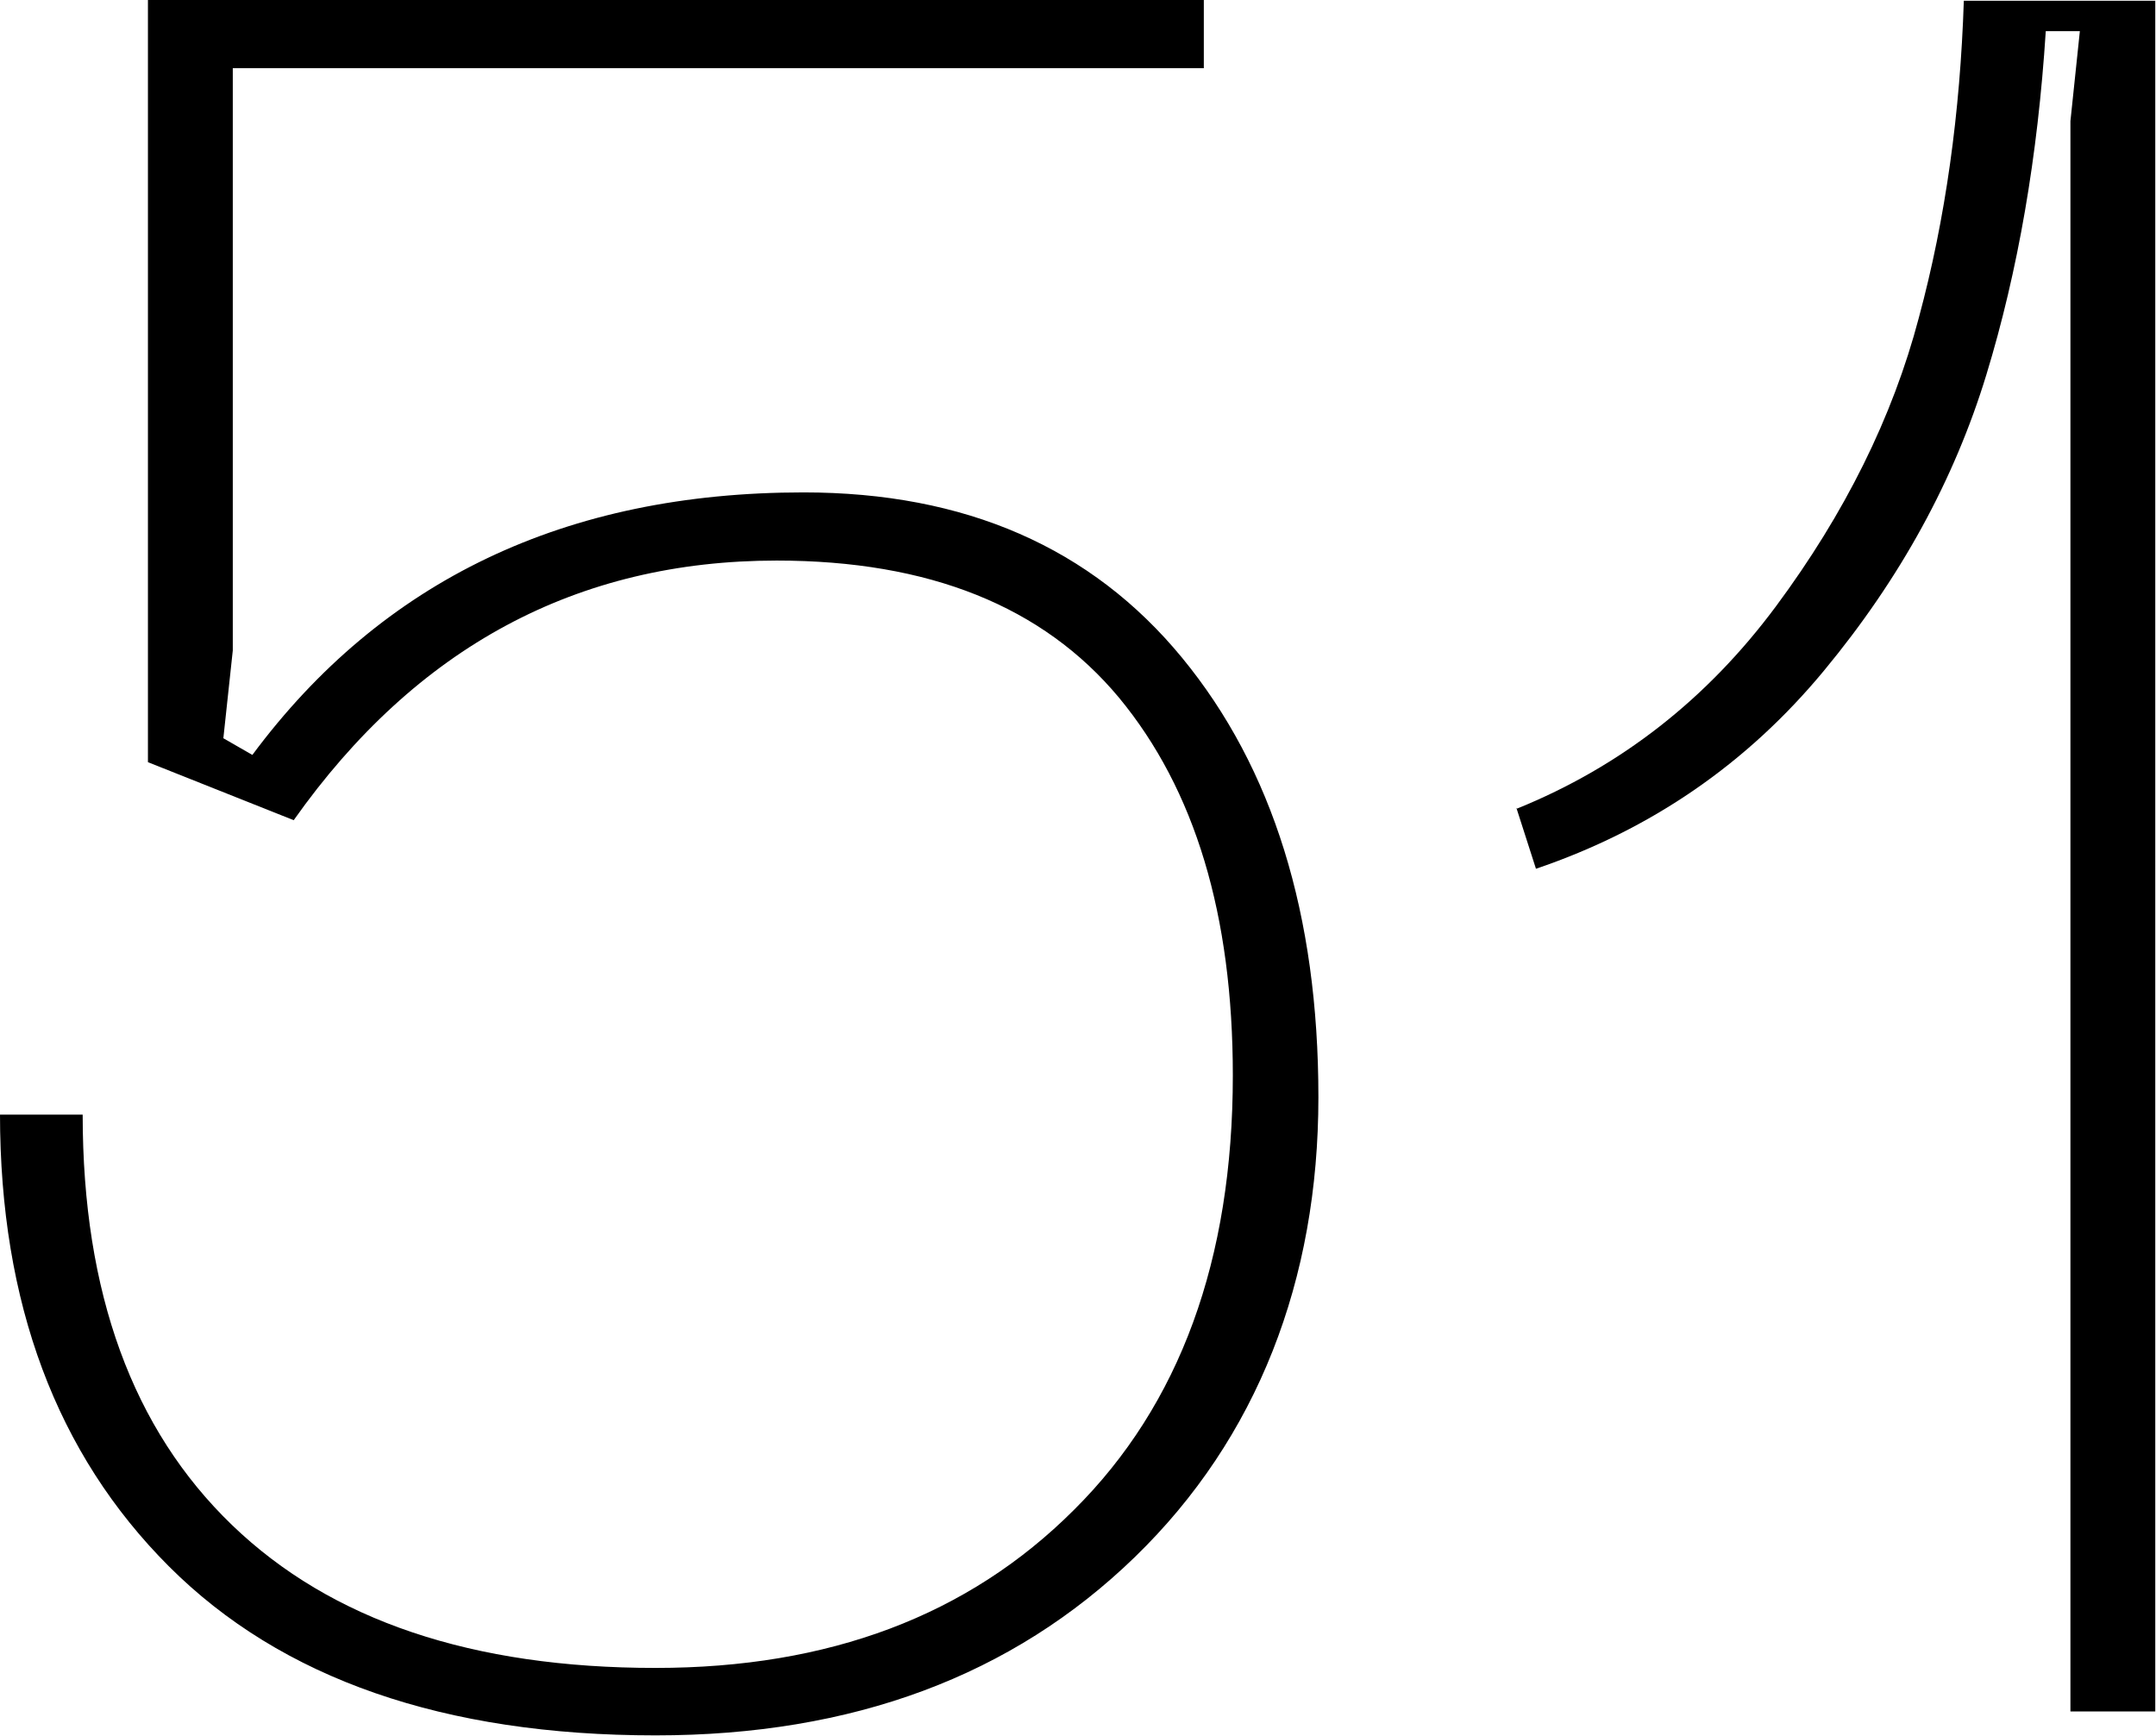 <?xml version="1.0" encoding="UTF-8"?> <svg xmlns="http://www.w3.org/2000/svg" id="Layer_2" data-name="Layer 2" viewBox="0 0 29.73 23.94"> <g id="Layer_1-2" data-name="Layer 1"> <g> <path d="M0,15.37H1.14c0,2.46,.69,4.34,2.06,5.66,1.37,1.32,3.32,1.97,5.84,1.97,2.39,0,4.31-.72,5.77-2.18,1.46-1.45,2.19-3.45,2.19-5.99,0-2.21-.52-3.94-1.57-5.21-1.05-1.26-2.62-1.89-4.72-1.89-2.75,0-4.97,1.19-6.66,3.58l-2.01-.8V0h14.56V.94H3.21V8.97l-.13,1.21,.4,.23c1.79-2.41,4.32-3.62,7.6-3.62,2.23,0,3.97,.76,5.22,2.28s1.88,3.54,1.88,6.06-.84,4.7-2.53,6.34c-1.69,1.64-3.89,2.46-6.61,2.46-2.92,0-5.16-.78-6.71-2.33-1.55-1.55-2.33-3.63-2.33-6.24Z"></path> <path d="M20.92,11.15c1.43-.58,2.62-1.51,3.57-2.79,.95-1.28,1.61-2.61,1.97-3.98,.37-1.37,.57-2.83,.62-4.37h2.64V23.6h-1.17V1.67l.13-1.24h-.47c-.11,1.72-.38,3.3-.82,4.74s-1.18,2.8-2.24,4.08c-1.06,1.28-2.38,2.19-3.97,2.73l-.27-.84Z"></path> </g> </g> </svg> 